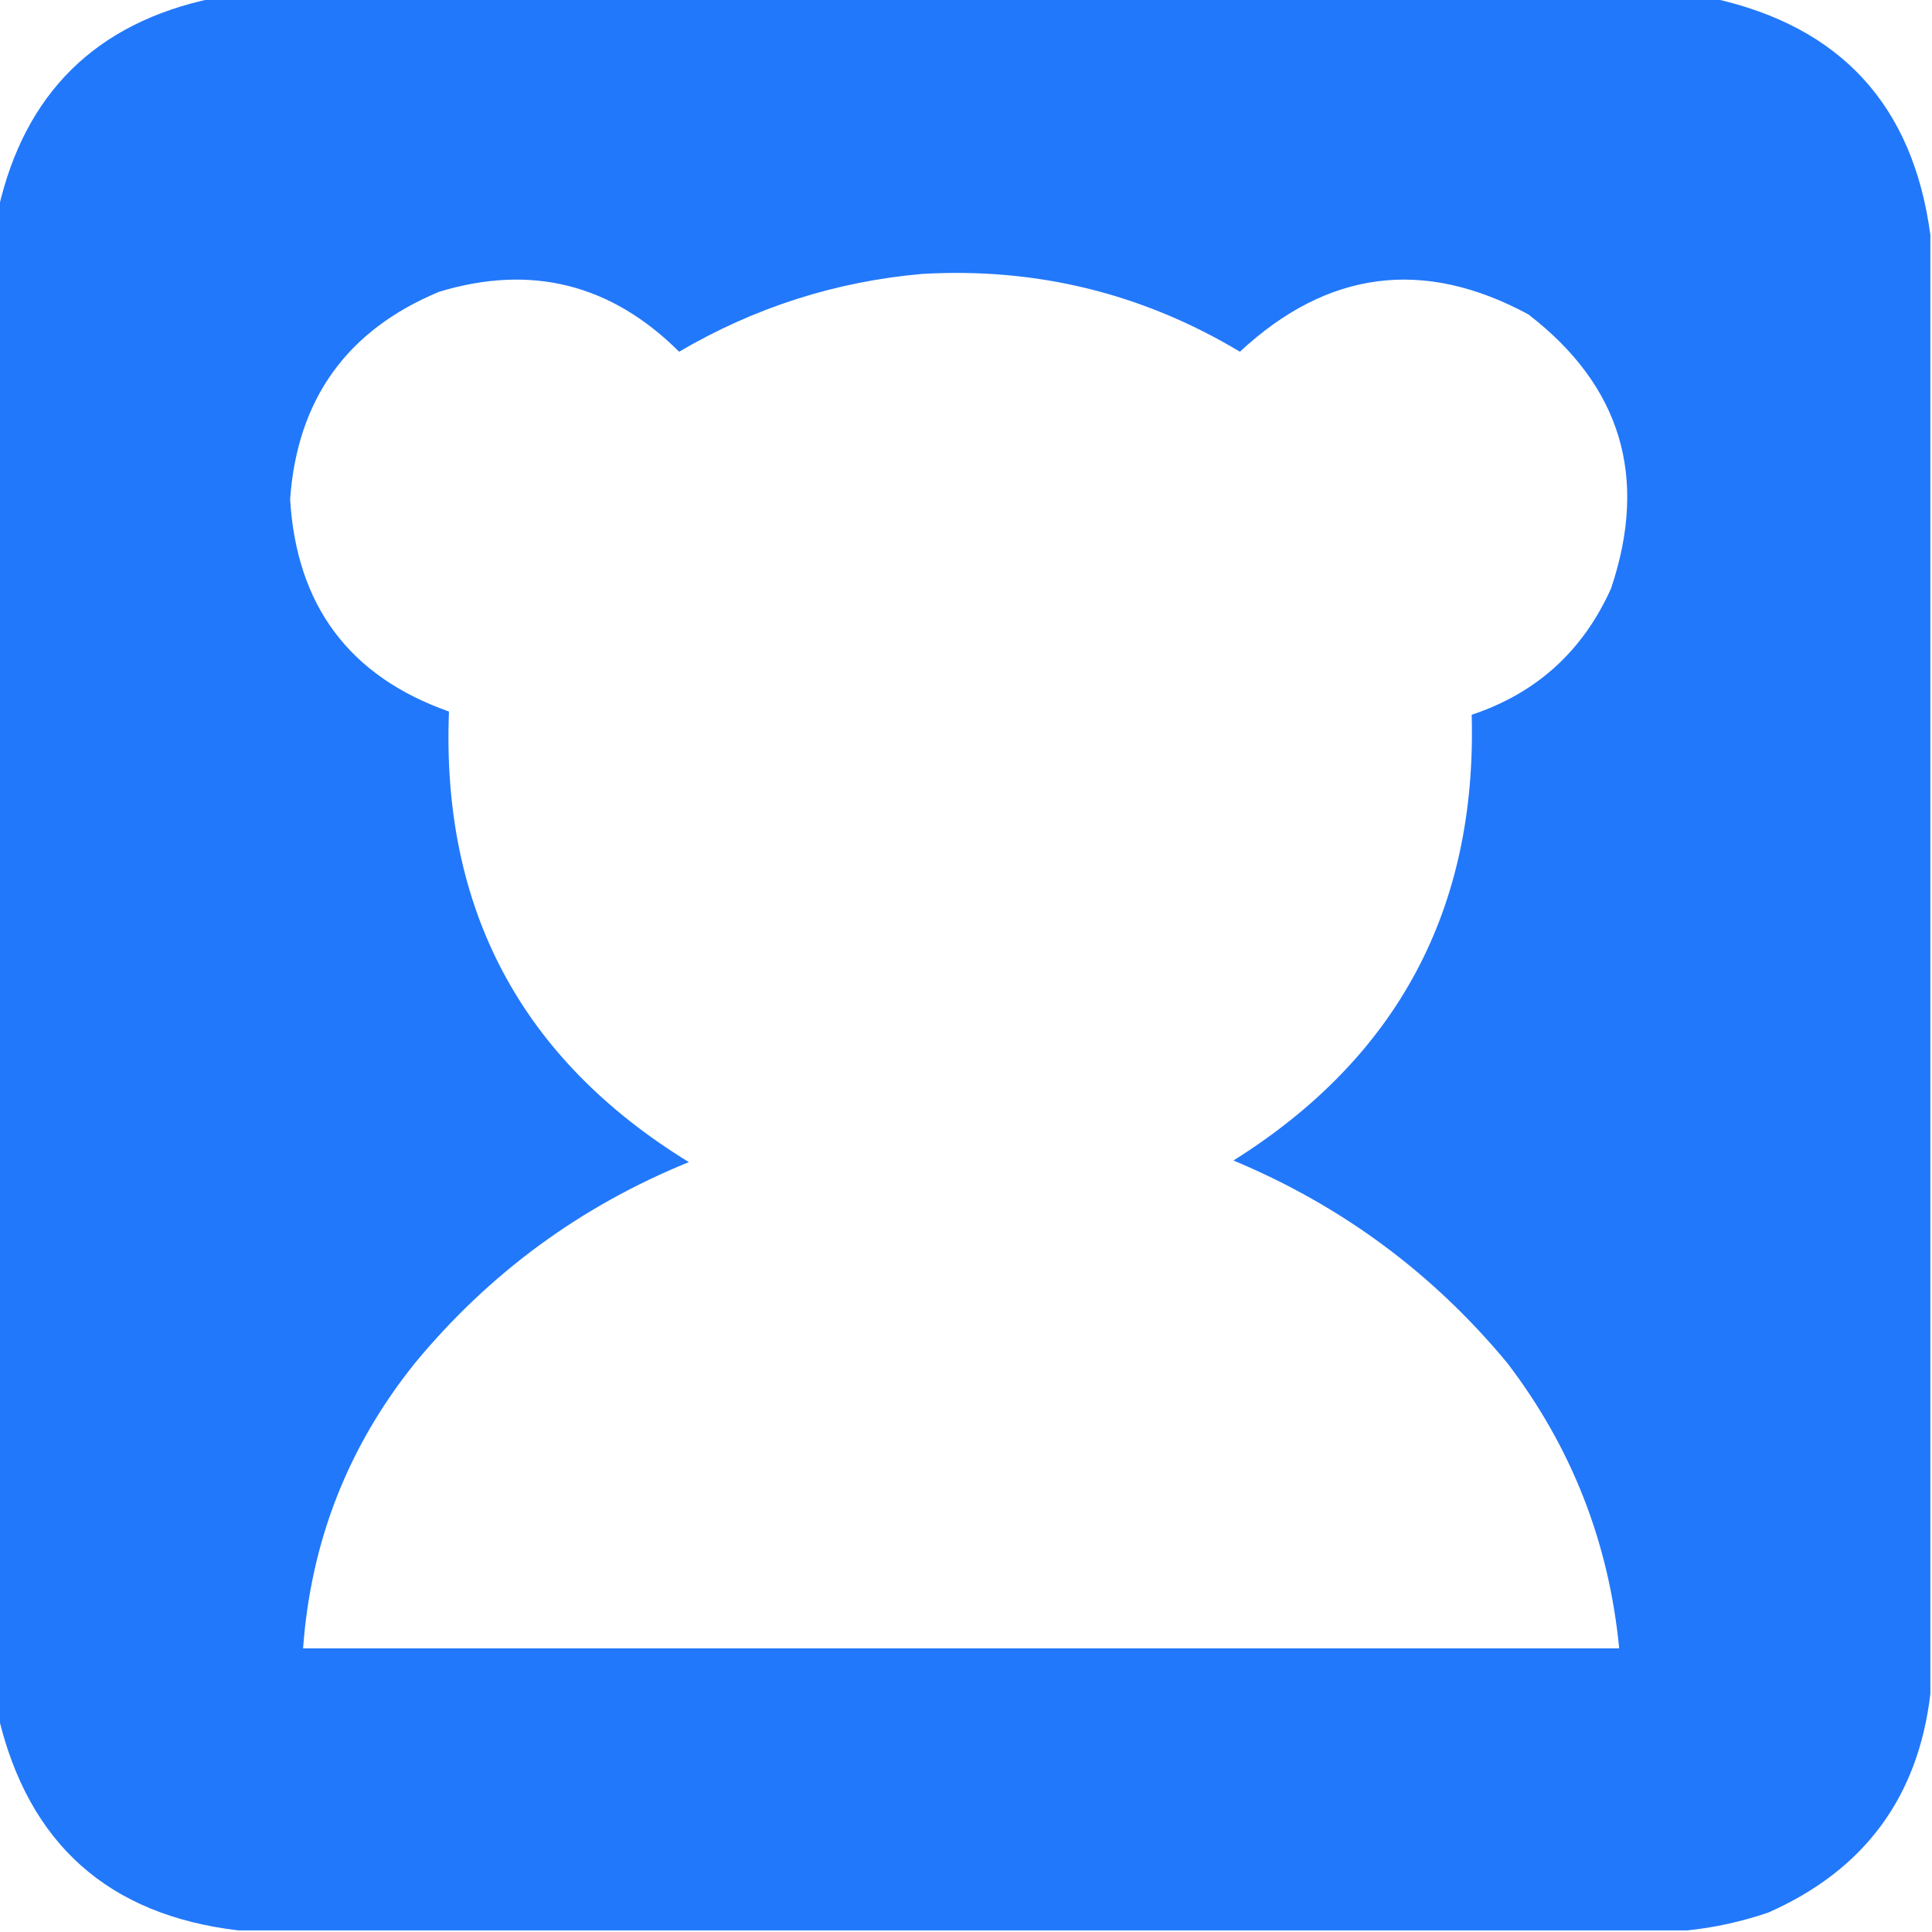 <?xml version="1.0" encoding="UTF-8"?>
<!DOCTYPE svg PUBLIC "-//W3C//DTD SVG 1.1//EN" "http://www.w3.org/Graphics/SVG/1.1/DTD/svg11.dtd">
<svg xmlns="http://www.w3.org/2000/svg" version="1.1" width="596px" height="596px" style="shape-rendering:geometricPrecision; text-rendering:geometricPrecision; image-rendering:optimizeQuality; fill-rule:evenodd; clip-rule:evenodd" xmlns:xlink="http://www.w3.org/1999/xlink">
<g><path style="opacity:0.994" fill="#2278fa" d="M 65.5,-0.5 C 219.833,-0.5 374.167,-0.5 528.5,-0.5C 567.839,8.175 590.173,32.508 595.5,72.5C 595.5,222.5 595.5,372.5 595.5,522.5C 591.751,554.435 575.084,576.935 545.5,590C 537.238,592.816 528.904,594.65 520.5,595.5C 371.5,595.5 222.5,595.5 73.5,595.5C 33.452,590.787 8.785,568.787 -0.5,529.5C -0.5,374.5 -0.5,219.5 -0.5,64.5C 7.62,28.713 29.62,7.047 65.5,-0.5 Z M 284.5,84.5 C 319.742,82.478 352.409,90.478 382.5,108.5C 409.524,83.365 439.191,79.531 471.5,97C 500.045,118.995 508.545,147.161 497,181.5C 488.338,200.832 474.005,213.832 454,220.5C 455.635,280.401 431.135,326.234 380.5,358C 413.861,371.919 442.028,392.752 465,420.5C 484.829,446.472 496.329,475.806 499.5,508.5C 364.167,508.5 228.833,508.5 93.5,508.5C 95.881,475.513 107.381,446.179 128,420.5C 150.918,392.758 179.085,372.091 212.5,358.5C 160.784,326.743 136.118,280.41 138.5,219.5C 107.801,208.67 91.468,186.837 89.5,154C 91.709,123.139 107.043,101.805 135.5,90C 163.841,81.418 188.507,87.585 209.5,108.5C 232.81,94.84 257.81,86.84 284.5,84.5 Z"/></g>
</svg>
